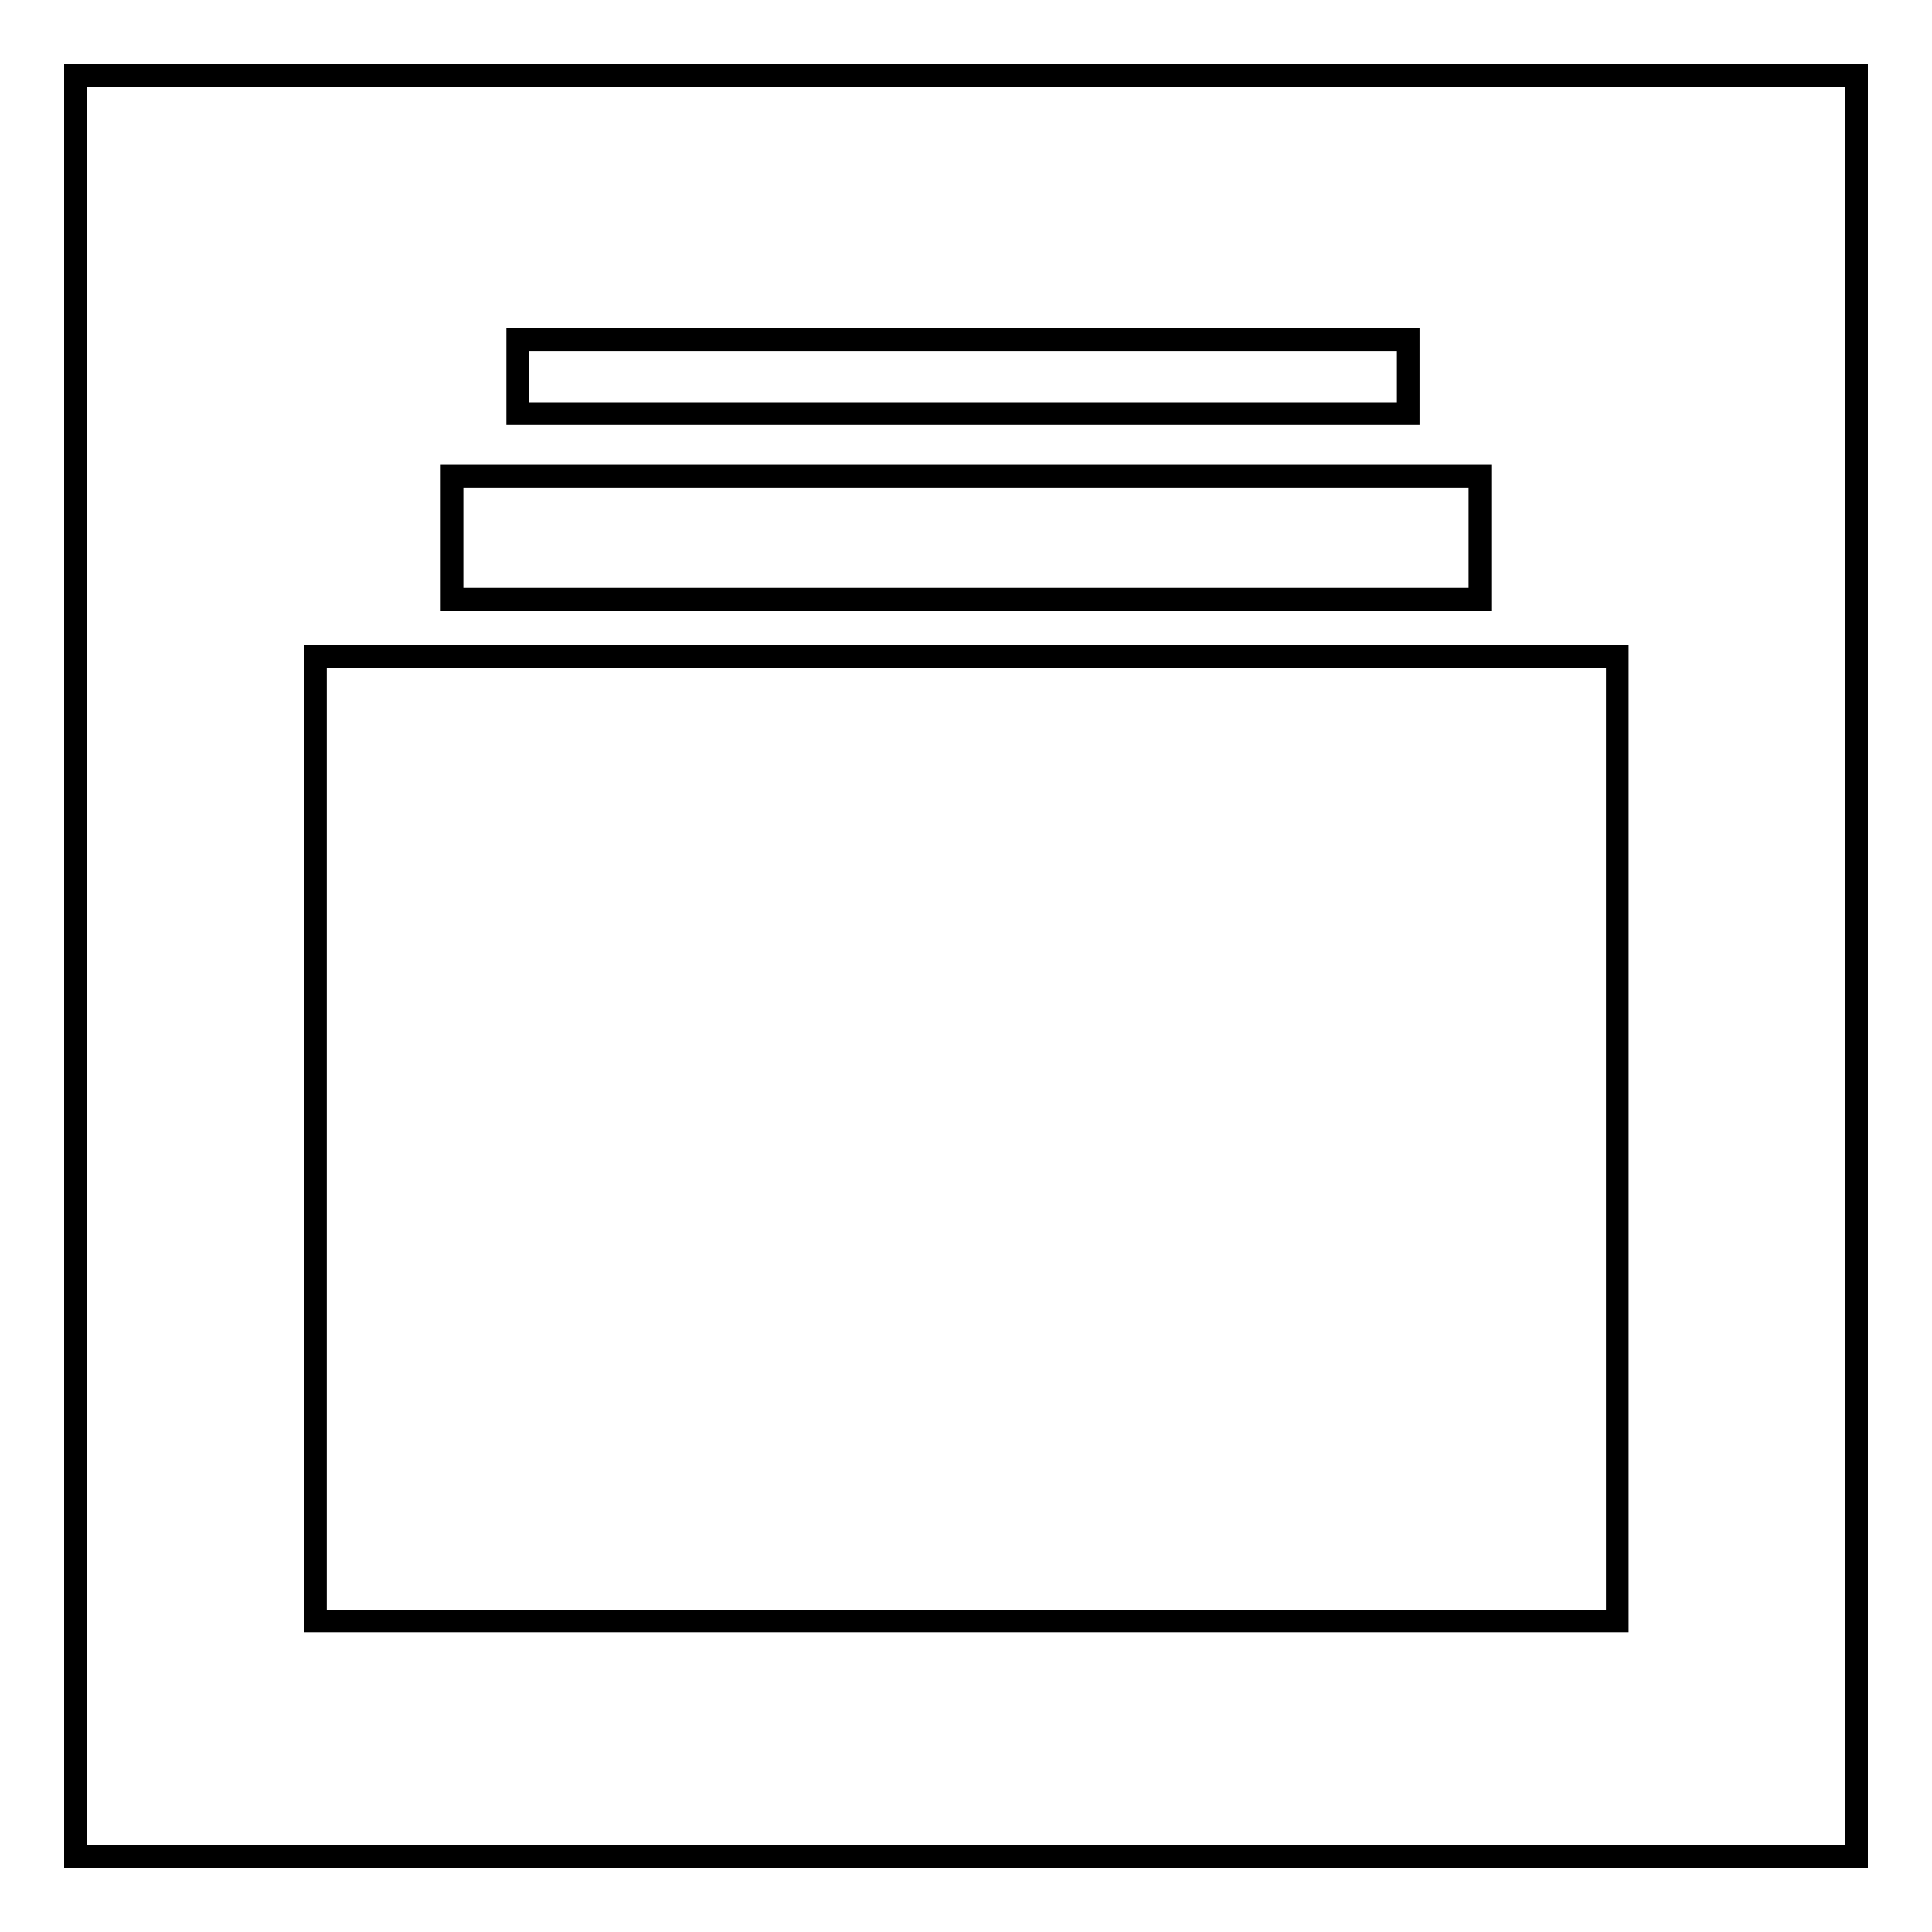 <?xml version="1.0" encoding="utf-8"?>
<!-- Svg Vector Icons : http://www.onlinewebfonts.com/icon -->
<!DOCTYPE svg PUBLIC "-//W3C//DTD SVG 1.1//EN" "http://www.w3.org/Graphics/SVG/1.1/DTD/svg11.dtd">
<svg version="1.1" xmlns="http://www.w3.org/2000/svg" xmlns:xlink="http://www.w3.org/1999/xlink" x="0px" y="0px" viewBox="0 0 256 256" enable-background="new 0 0 256 256" xml:space="preserve">
<g><g><path stroke-width="3" fill-opacity="0" stroke="#000000"  d="M41.8,87h172.5v127.8H41.8V87z"/><path stroke-width="3" fill-opacity="0" stroke="#000000"  d="M59.9,63.1h136.2v16.3H59.9V63.1z"/><path stroke-width="3" fill-opacity="0" stroke="#000000"  d="M68.6,45h118v9.8h-118V45L68.6,45z"/><path stroke-width="3" fill-opacity="0" stroke="#000000"  d="M10,10h236v236H10V10z"/></g></g>
</svg>